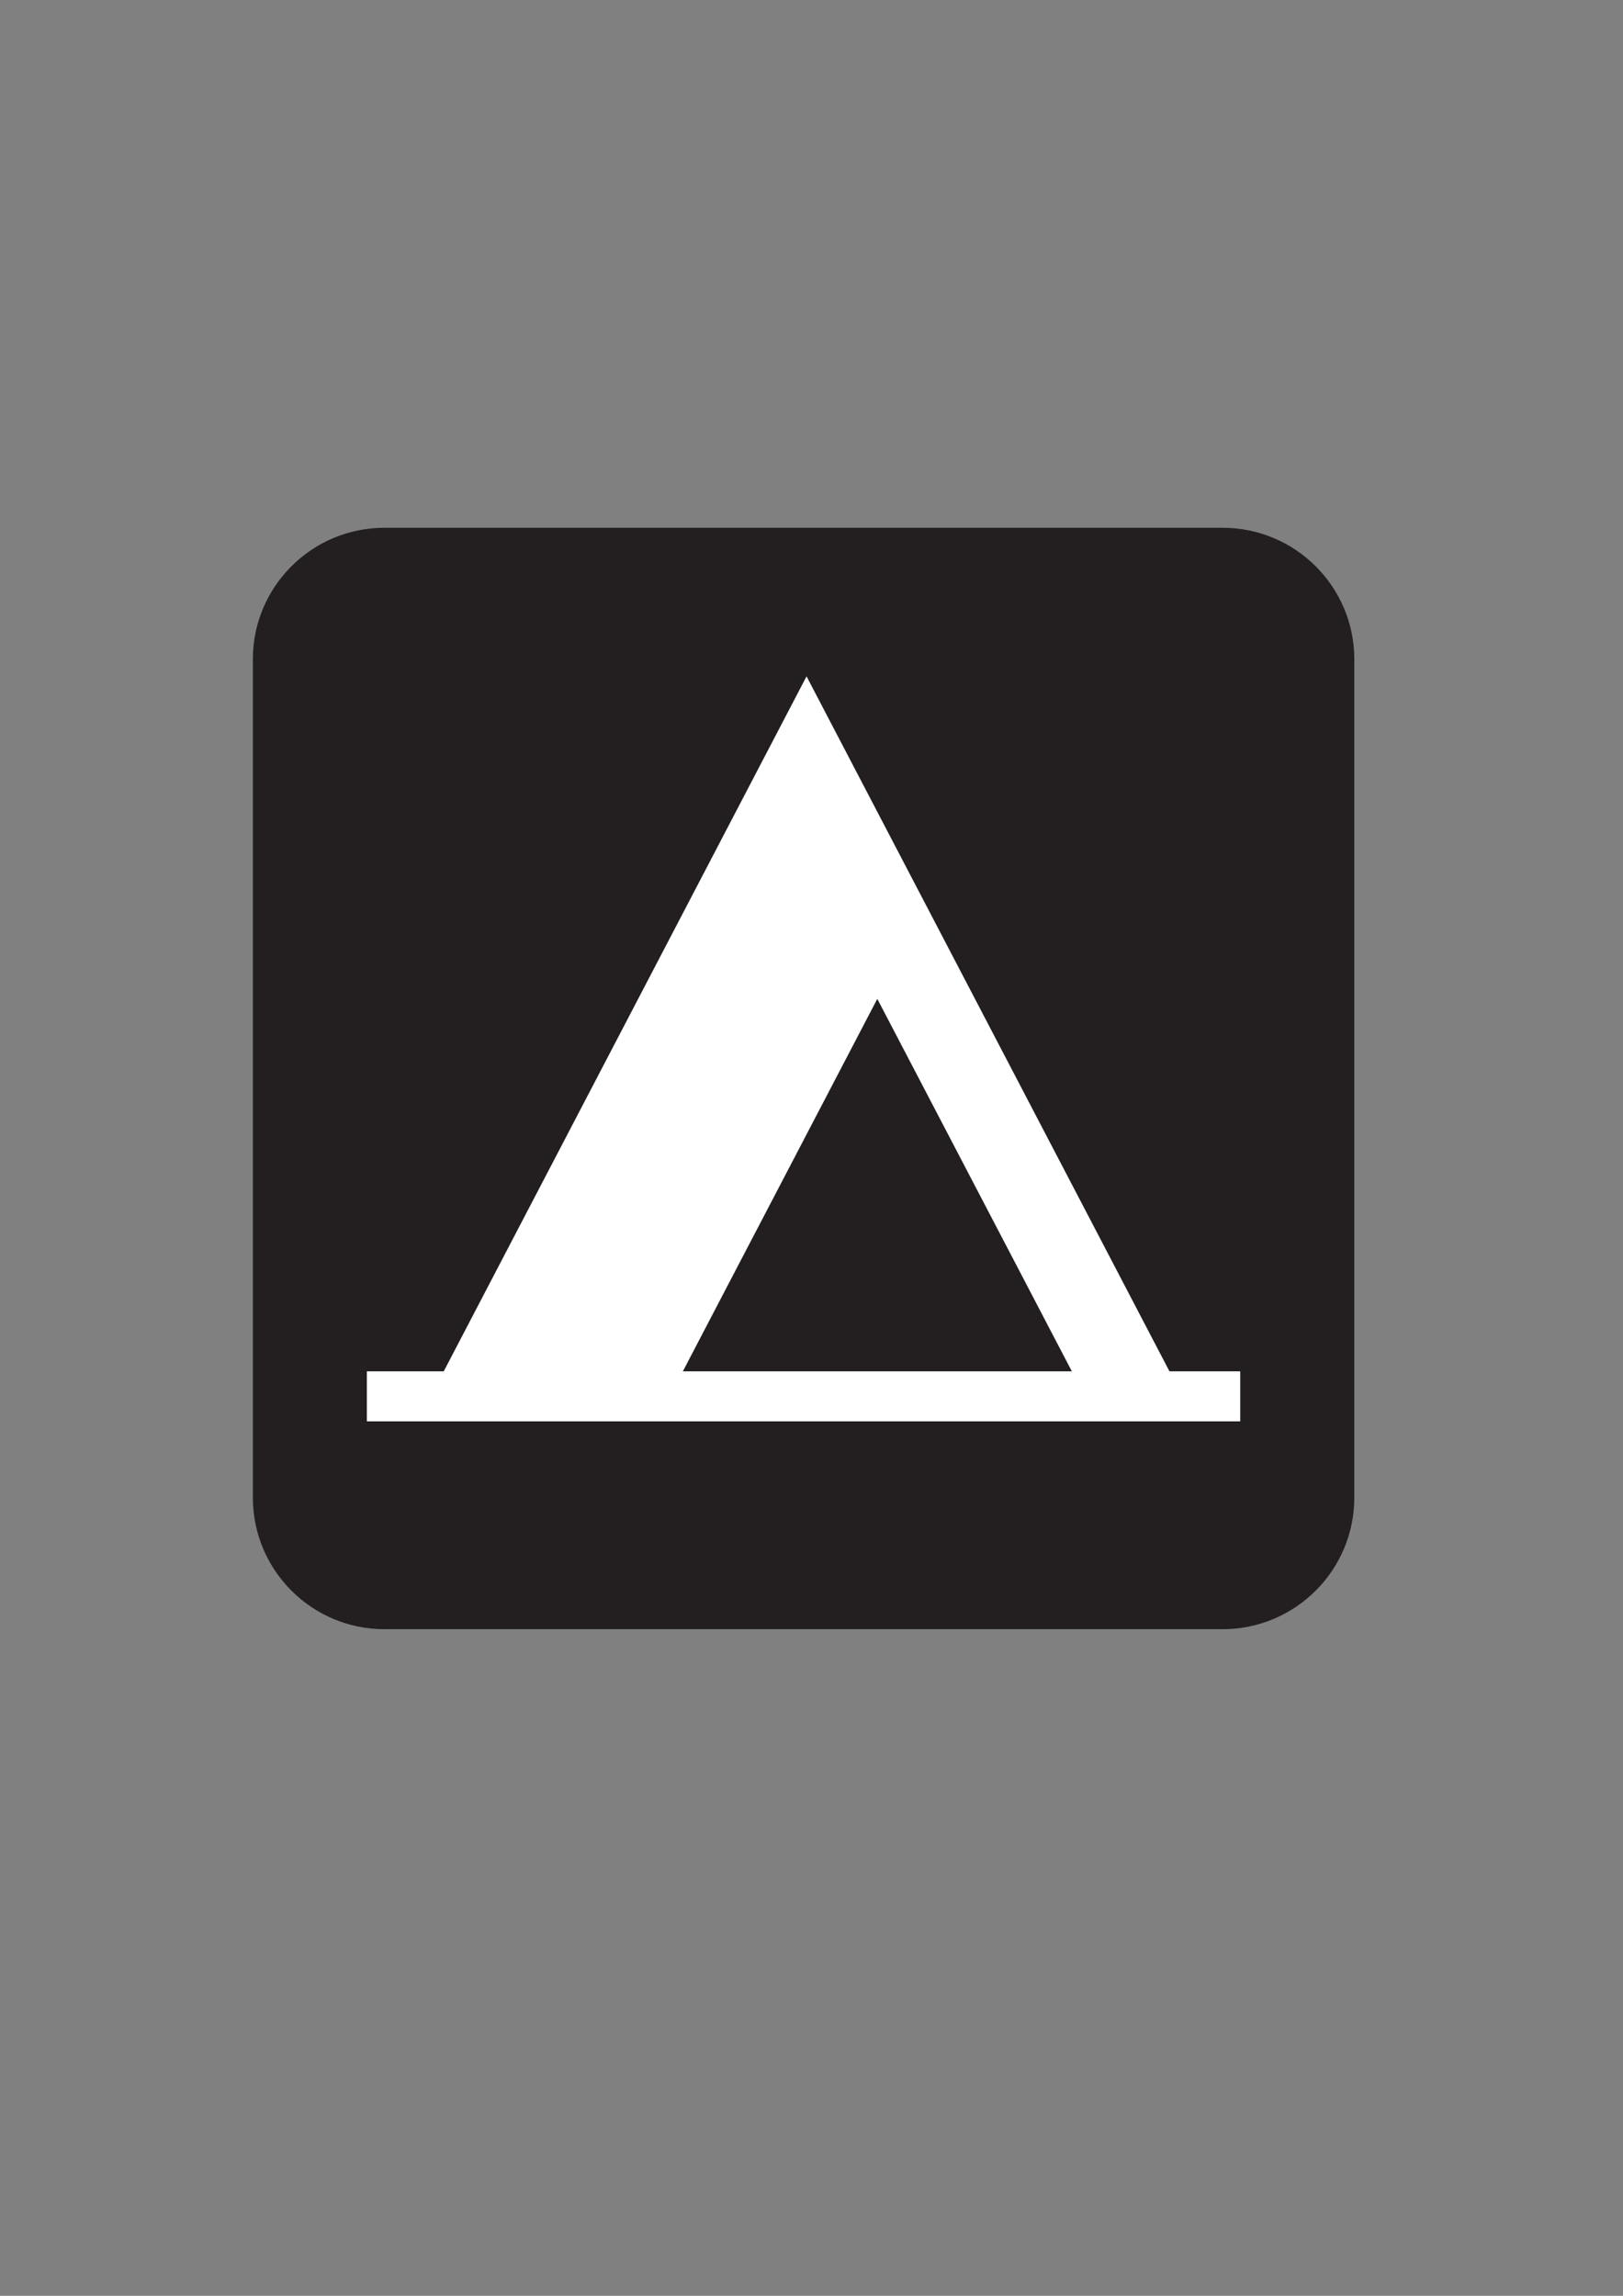 <?xml version="1.0"?><svg width="793.701" height="1122.52" xmlns="http://www.w3.org/2000/svg">
 <rect width="100%" height="100%" fill="#808080" stroke="none"/>
 <title>tent</title>

 <g>
  <title>Layer 1</title>
  <path fill="#ffffff" fill-rule="nonzero" id="path6878" d="m188.013,268.951c-29.48,0 -53.456,23.976 -53.456,53.401l0,409.882c0,29.48 23.976,53.456 53.456,53.456l409.882,0c29.48,0 53.456,-23.976 53.456,-53.456l0,-409.882c0,-29.425 -23.976,-53.401 -53.456,-53.401l-409.882,0z"/>
  <path fill="#231f20" fill-rule="nonzero" id="path6880" d="m597.894,796.587c35.528,0 64.408,-28.826 64.408,-64.354l0,-409.882c0,-35.528 -28.88,-64.299 -64.408,-64.299l-409.882,0c-35.528,0 -64.354,28.771 -64.354,64.299l0,409.882c0,35.528 28.826,64.354 64.354,64.354l409.882,0z"/>
  <path fill="#ffffff" fill-rule="nonzero" id="path6882" d="m571.902,670.495l-177.477,-339.806l-177.423,339.806l-37.599,0l0,24.466l427.101,0l0,-24.466l-34.602,0zm-237.962,0l95.087,-182.109l95.141,182.109l-190.228,0z"/>
 </g>
</svg>